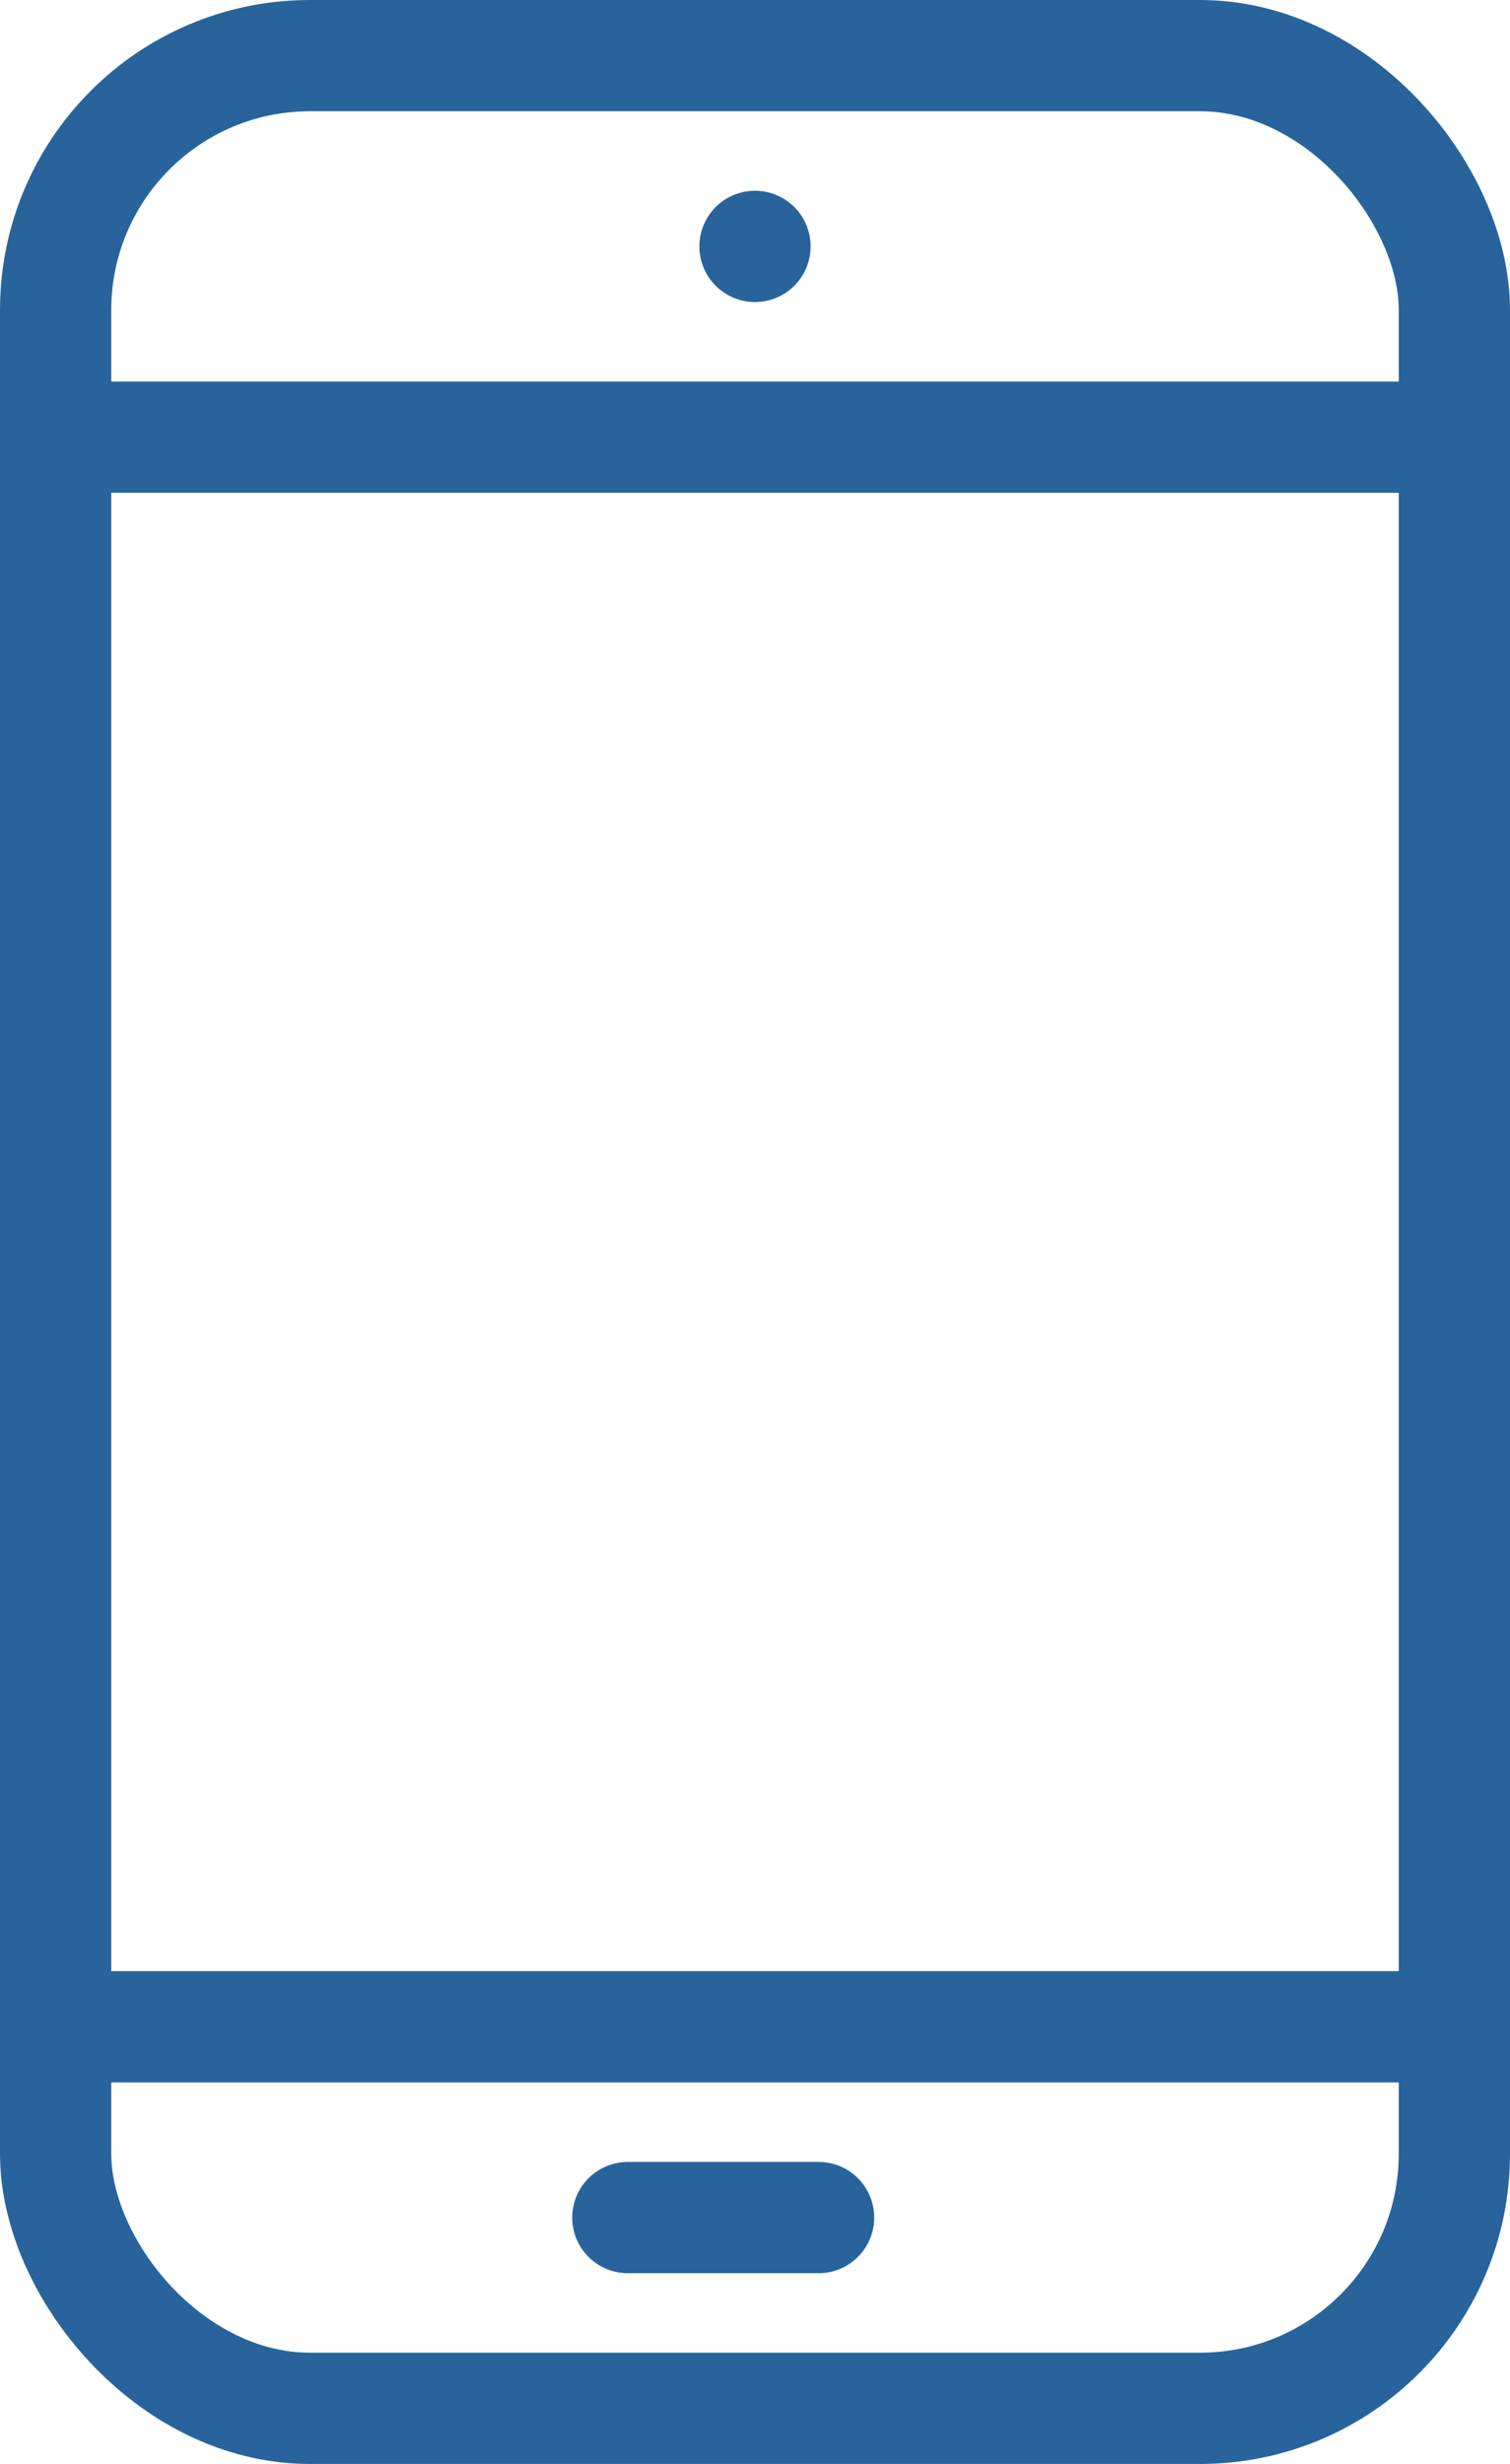 <svg xmlns="http://www.w3.org/2000/svg" width="23.75" height="38.75" viewBox="0 0 23.75 38.75">
  <g id="Group_5375" data-name="Group 5375" transform="translate(-164.401 -250.125)">
    <rect id="Rectangle_440" data-name="Rectangle 440" width="22" height="37" rx="4" transform="translate(187.276 288) rotate(180)" fill="none" stroke="#28649b" stroke-linecap="round" stroke-linejoin="round" stroke-width="1.75"/>
    <line id="Line_650" data-name="Line 650" x1="22" transform="translate(165.276 257)" fill="none" stroke="#28649b" stroke-linecap="round" stroke-linejoin="round" stroke-width="1.75"/>
    <line id="Line_651" data-name="Line 651" x1="22" transform="translate(165.276 282)" fill="none" stroke="#28649b" stroke-linecap="round" stroke-linejoin="round" stroke-width="1.75"/>
    <line id="Line_652" data-name="Line 652" x2="3" transform="translate(174.276 285)" fill="none" stroke="#28649b" stroke-linecap="round" stroke-linejoin="round" stroke-width="1.75"/>
    <line id="Line_653" data-name="Line 653" transform="translate(176.276 254)" fill="none" stroke="#28649b" stroke-linecap="round" stroke-linejoin="round" stroke-width="1.75"/>
  </g>
</svg>
